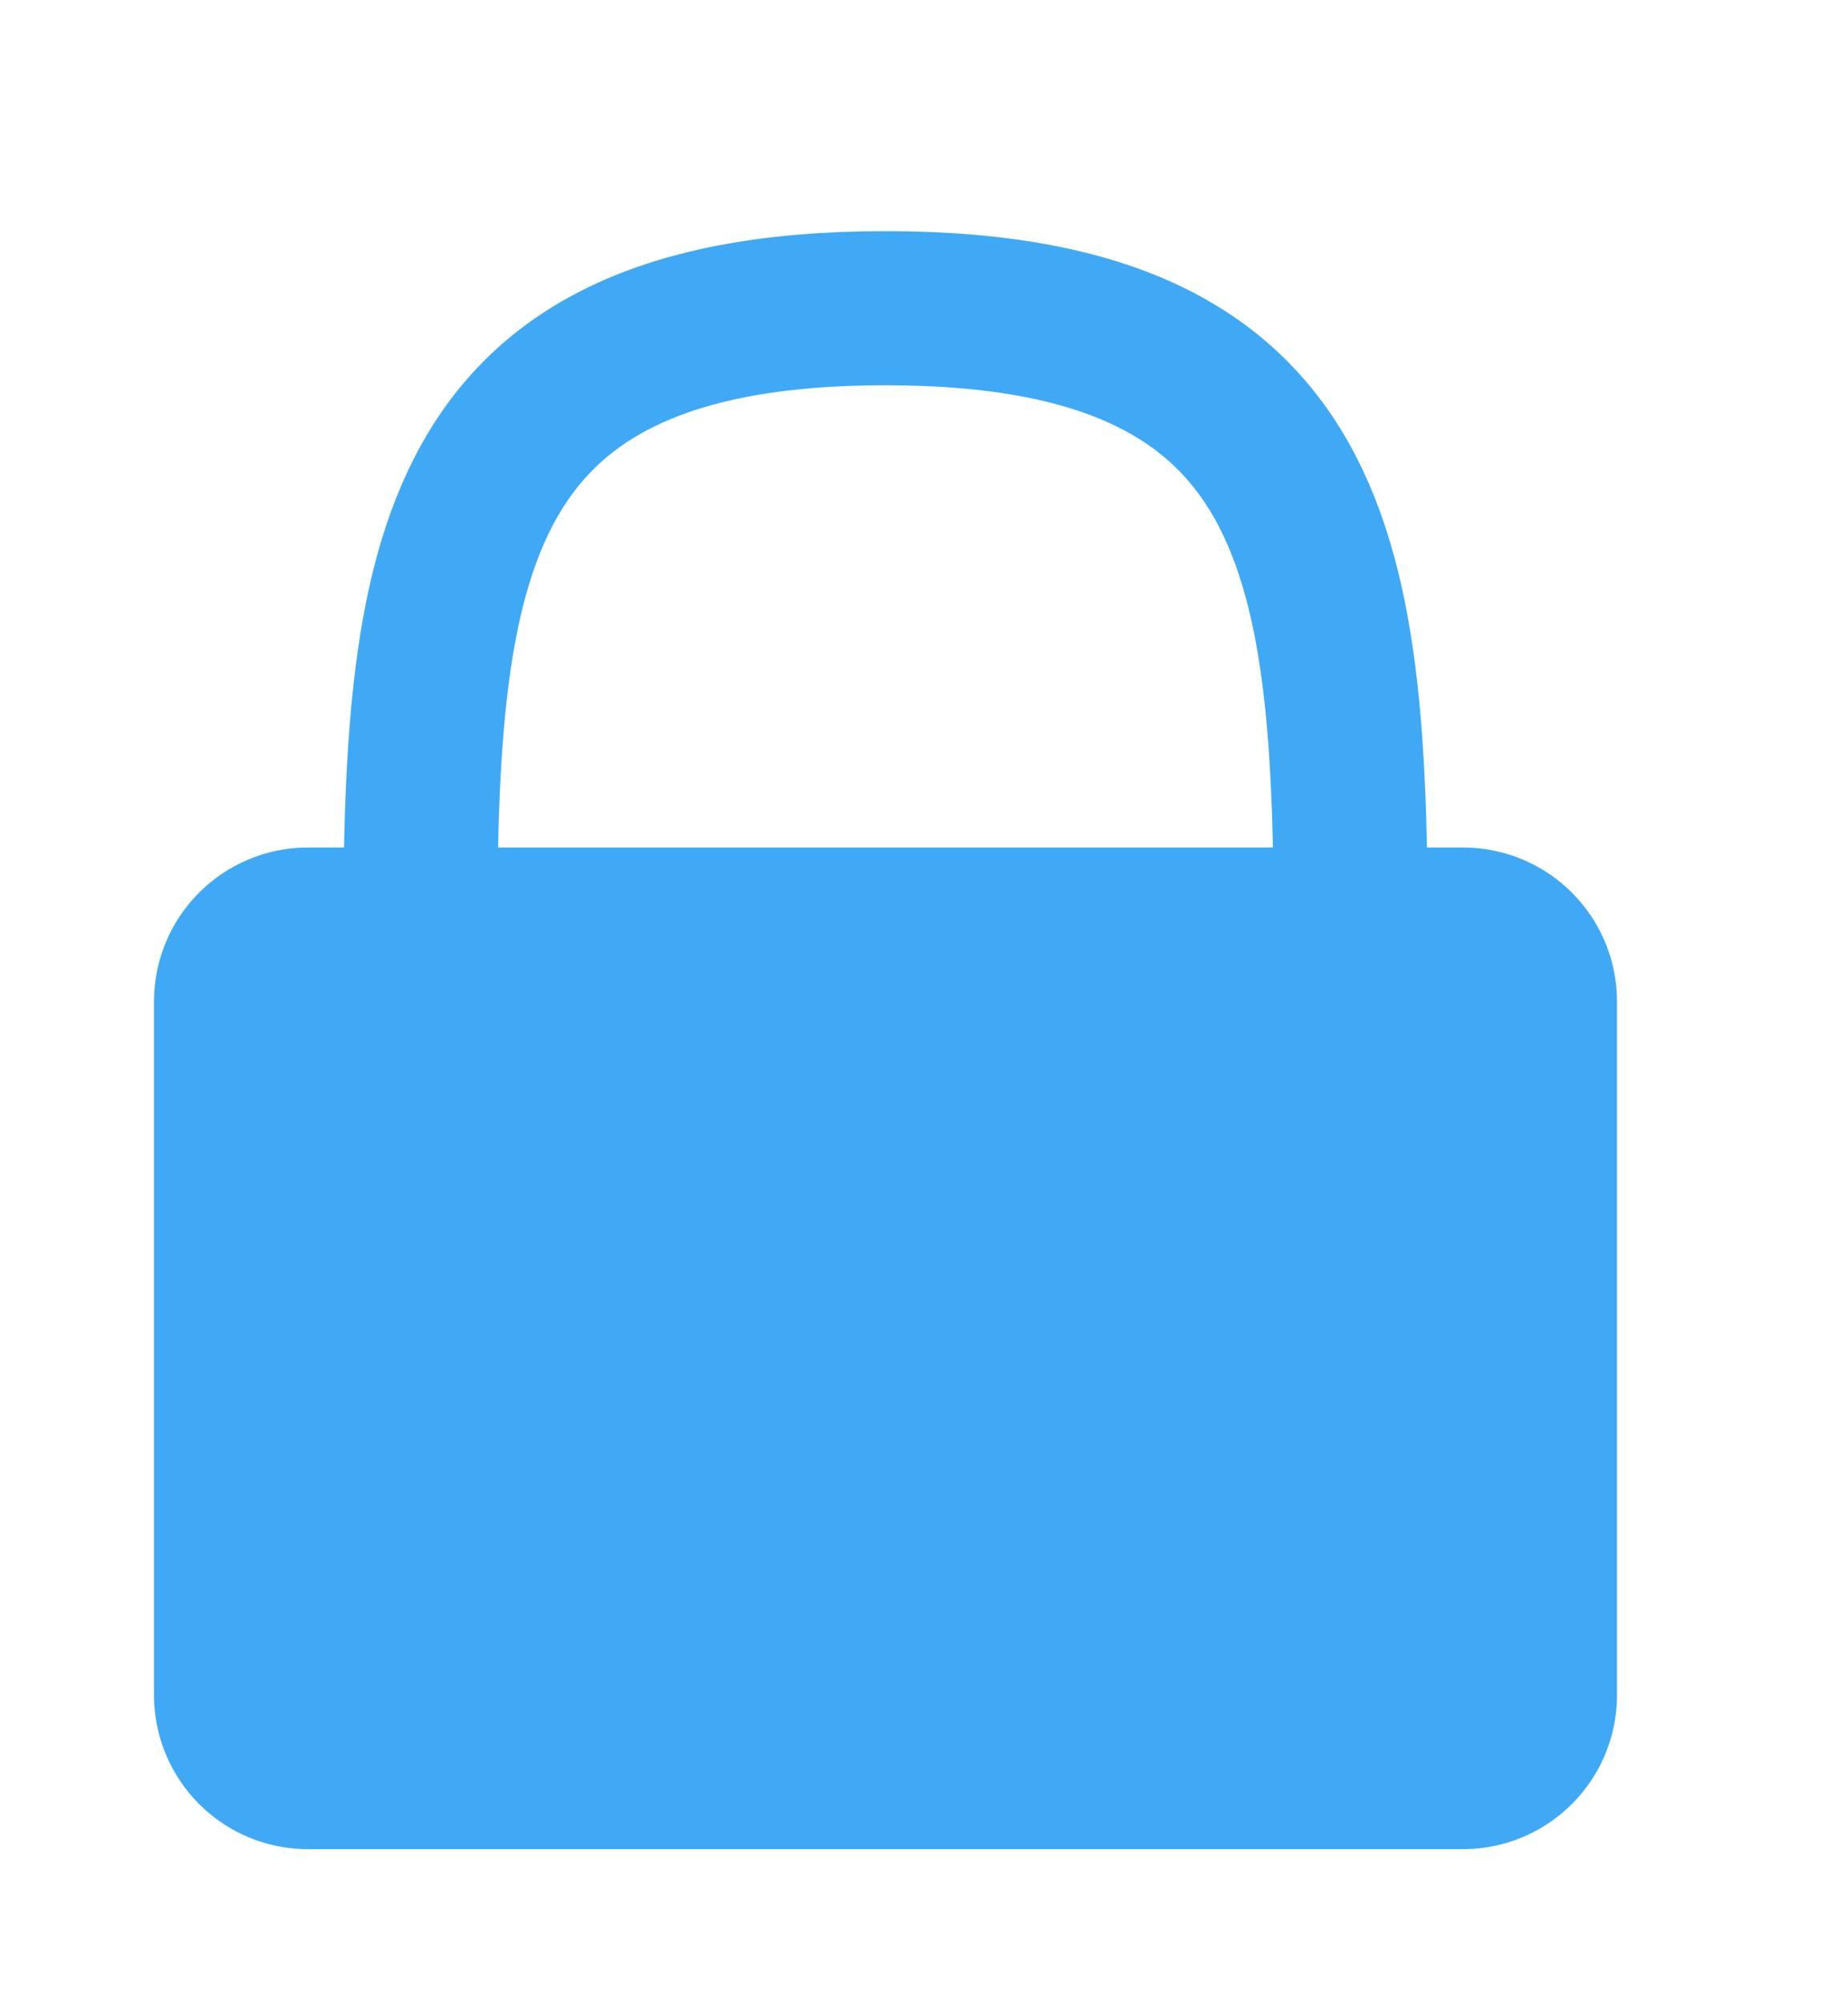 <svg width="12" height="13" fill="none" xmlns="http://www.w3.org/2000/svg"><path fill-rule="evenodd" clip-rule="evenodd" d="M1 6.5V11a1 1 0 001 1h7.5a1 1 0 001-1V6.5a1 1 0 00-1-1H2a1 1 0 00-1 1z" fill="#3FA9F5"/><path d="M5.75 2C2.727 2 2.727 3.86 2.727 6.5h6.046c0-2.64 0-4.5-3.023-4.5z" stroke="#3FA9F5" stroke-linecap="round" stroke-linejoin="round"/></svg>